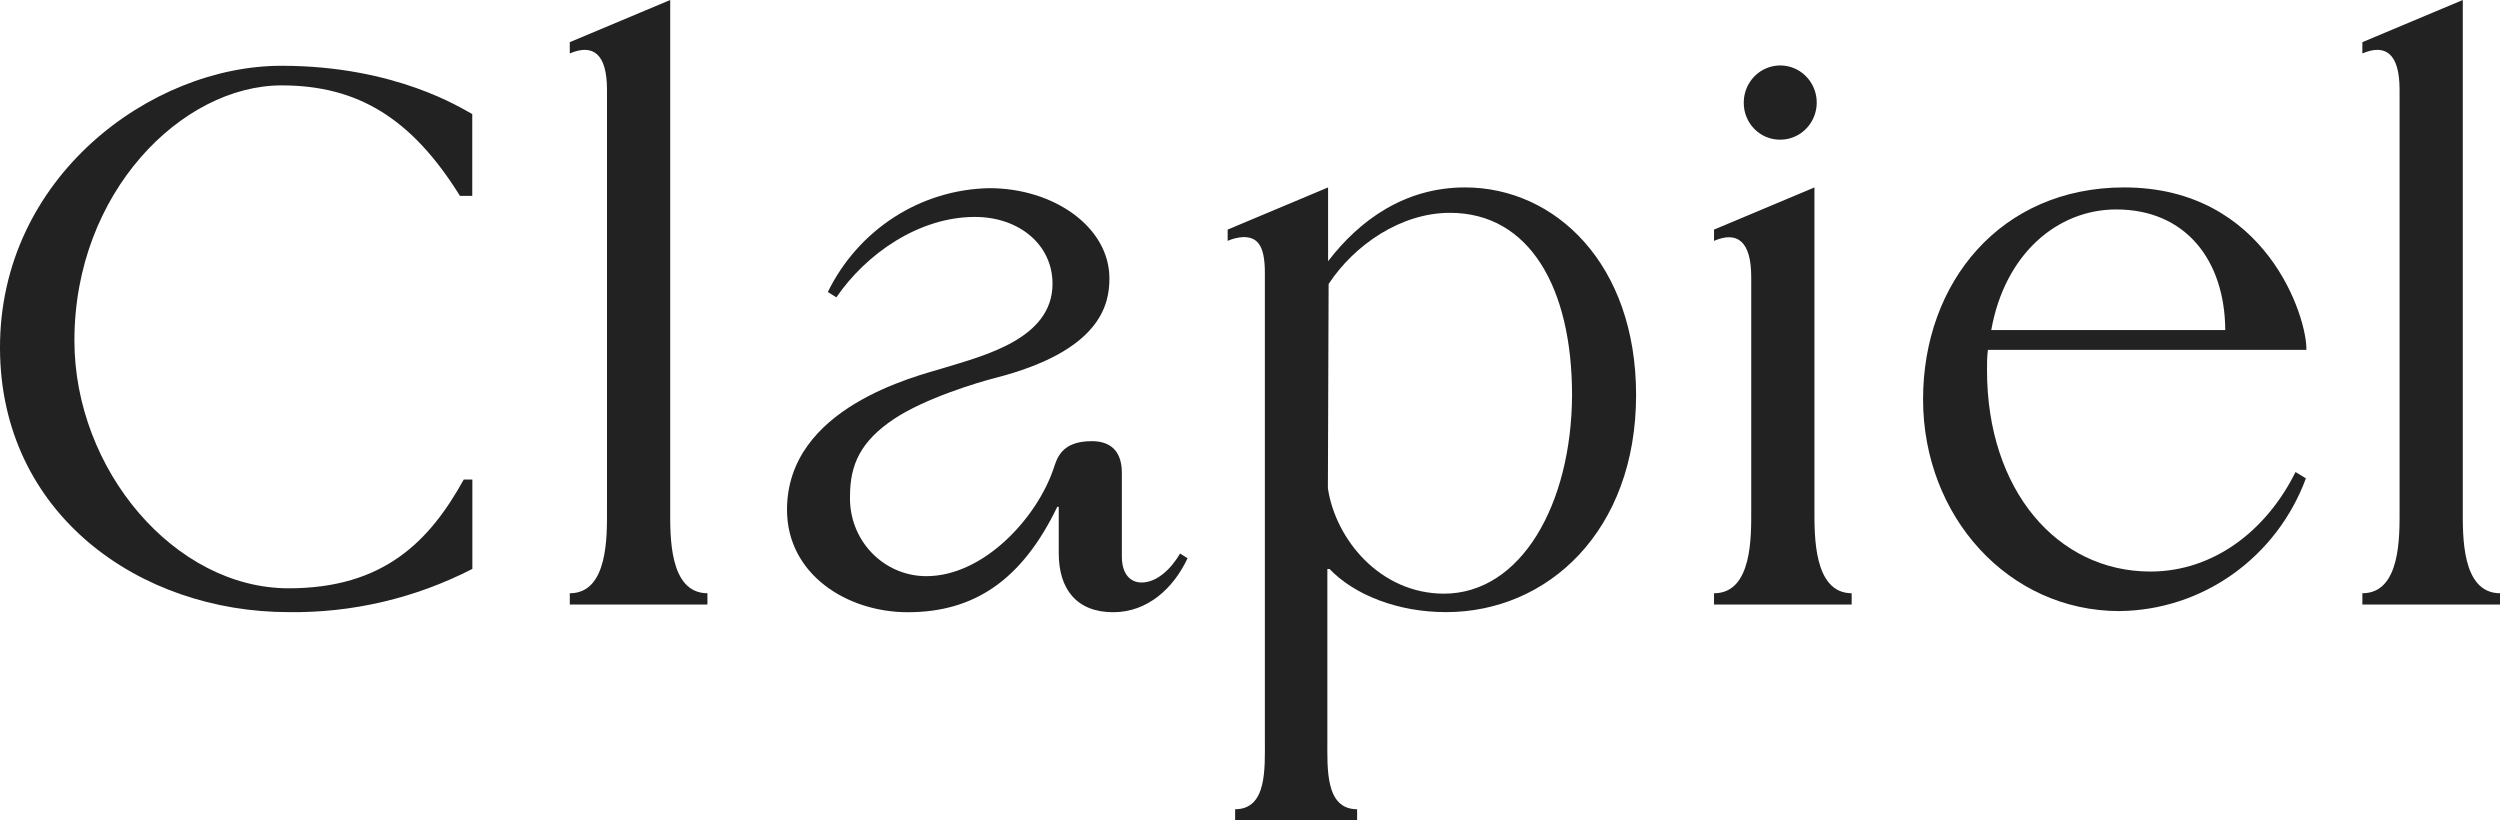 <?xml version="1.0" encoding="UTF-8"?> <svg xmlns="http://www.w3.org/2000/svg" width="128" height="42" viewBox="0 0 128 42" fill="none"> <g clip-path="url(#clip0_313_1348)"> <path d="M58.447 29.824C57.916 29.824 57.439 29.446 57.439 28.491V24.206C57.439 23.234 56.988 22.587 55.9 22.587C54.335 22.587 54.117 23.472 53.932 24.022C53.088 26.494 50.387 29.5 47.421 29.5C46.897 29.499 46.379 29.391 45.898 29.183C45.416 28.974 44.98 28.669 44.617 28.286C44.253 27.903 43.968 27.45 43.78 26.953C43.592 26.456 43.504 25.925 43.521 25.393C43.521 23.806 44.052 22.603 45.76 21.459C47.379 20.379 50.069 19.581 50.923 19.359C56.367 17.972 56.802 15.581 56.802 14.259C56.802 11.609 53.937 9.634 50.658 9.634C48.932 9.665 47.249 10.177 45.79 11.114C44.331 12.052 43.154 13.378 42.385 14.95L42.821 15.225C44.338 13.007 47.034 11.107 49.915 11.107C52.17 11.107 53.889 12.521 53.889 14.529C53.889 17.341 50.398 18.204 48.297 18.847C46.896 19.273 40.295 20.86 40.295 26.1C40.295 29.398 43.356 31.346 46.477 31.346C49.851 31.346 52.313 29.727 54.133 25.949H54.208V28.335C54.208 30.164 55.131 31.346 56.993 31.346C58.766 31.346 60.087 30.11 60.803 28.583L60.421 28.34C59.965 29.117 59.248 29.824 58.447 29.824Z" fill="#222222"></path> <path d="M108.755 9.596C102.44 9.596 98.461 14.453 98.461 20.444C98.461 26.435 102.828 31.287 108.511 31.287C110.591 31.267 112.617 30.608 114.321 29.395C116.026 28.182 117.33 26.473 118.062 24.492L117.531 24.168C116.013 27.223 113.286 29.263 110.102 29.263C105.327 29.263 101.735 25.091 101.735 18.96C101.735 18.598 101.735 18.247 101.782 17.913H118.088C118.125 16.272 116.051 9.596 108.755 9.596ZM108.351 10.724C111.896 10.724 113.912 13.315 113.933 16.898H101.952C102.653 12.98 105.353 10.724 108.351 10.724Z" fill="#222222"></path> <path d="M91.128 7.151C91.499 7.155 91.863 7.047 92.173 6.84C92.484 6.633 92.726 6.336 92.87 5.988C93.014 5.64 93.053 5.257 92.982 4.886C92.91 4.516 92.732 4.175 92.469 3.908C92.207 3.641 91.872 3.46 91.508 3.387C91.144 3.315 90.766 3.354 90.424 3.5C90.082 3.647 89.791 3.894 89.587 4.209C89.383 4.525 89.277 4.895 89.281 5.273C89.281 5.771 89.476 6.249 89.822 6.601C90.168 6.953 90.638 7.151 91.128 7.151Z" fill="#222222"></path> <path d="M1.04329e-05 17.848C0.032 26.316 7.137 31.341 14.778 31.341C18.043 31.385 21.271 30.626 24.185 29.128V24.551H23.745C21.999 27.703 19.659 30.121 14.778 30.121C8.941 30.121 3.81 24.049 3.81 17.433C3.81 9.85 9.318 4.372 14.422 4.372C18.338 4.372 21.092 6.077 23.549 10.028H24.18V5.84C23.649 5.559 20.259 3.368 14.422 3.368C7.742 3.357 -0.037 9.073 1.04329e-05 17.848Z" fill="#222222"></path> <path d="M75.008 9.596C71.925 9.596 69.606 11.274 67.998 13.374V9.596L62.856 11.755V12.332C63.11 12.22 63.382 12.154 63.658 12.138C64.342 12.138 64.761 12.505 64.761 13.957V37.877C64.761 39.355 64.873 41.433 63.239 41.433V42.011H69.484V41.433C67.85 41.433 67.961 39.355 67.961 37.877V29.133H68.073C69.362 30.477 71.596 31.341 74.037 31.341C79.258 31.341 83.768 27.174 83.768 20.223C83.768 13.52 79.635 9.596 75.008 9.596ZM73.946 30.396C70.641 30.396 68.375 27.595 67.988 24.999L68.025 14.54C69.357 12.521 71.739 10.897 74.238 10.897C78.313 10.897 80.489 14.739 80.489 20.234C80.462 25.798 77.894 30.396 73.92 30.396H73.946Z" fill="#222222"></path> <path d="M34.315 26.095V0L29.173 2.159V2.736C30.351 2.234 31.078 2.736 31.078 4.593V26.106C31.078 27.406 31.152 30.375 29.173 30.375V30.952H36.22V30.375C34.24 30.364 34.315 27.395 34.315 26.095Z" fill="#222222"></path> <path d="M92.9 26.095V9.596L87.758 11.755V12.332C88.936 11.825 89.663 12.332 89.663 14.189V26.106C89.663 27.406 89.737 30.375 87.758 30.375V30.952H94.805V30.375C92.847 30.364 92.9 27.395 92.9 26.095Z" fill="#222222"></path> <path d="M126.095 26.095V0L120.953 2.159V2.736C122.137 2.234 122.858 2.736 122.858 4.593V26.106C122.858 27.406 122.933 30.375 120.953 30.375V30.952H128V30.375C126.021 30.364 126.095 27.395 126.095 26.095Z" fill="#222222"></path> </g> <defs> <clipPath id="clip0_313_1348"> <rect width="128" height="42" fill="white"></rect> </clipPath> </defs> </svg> 